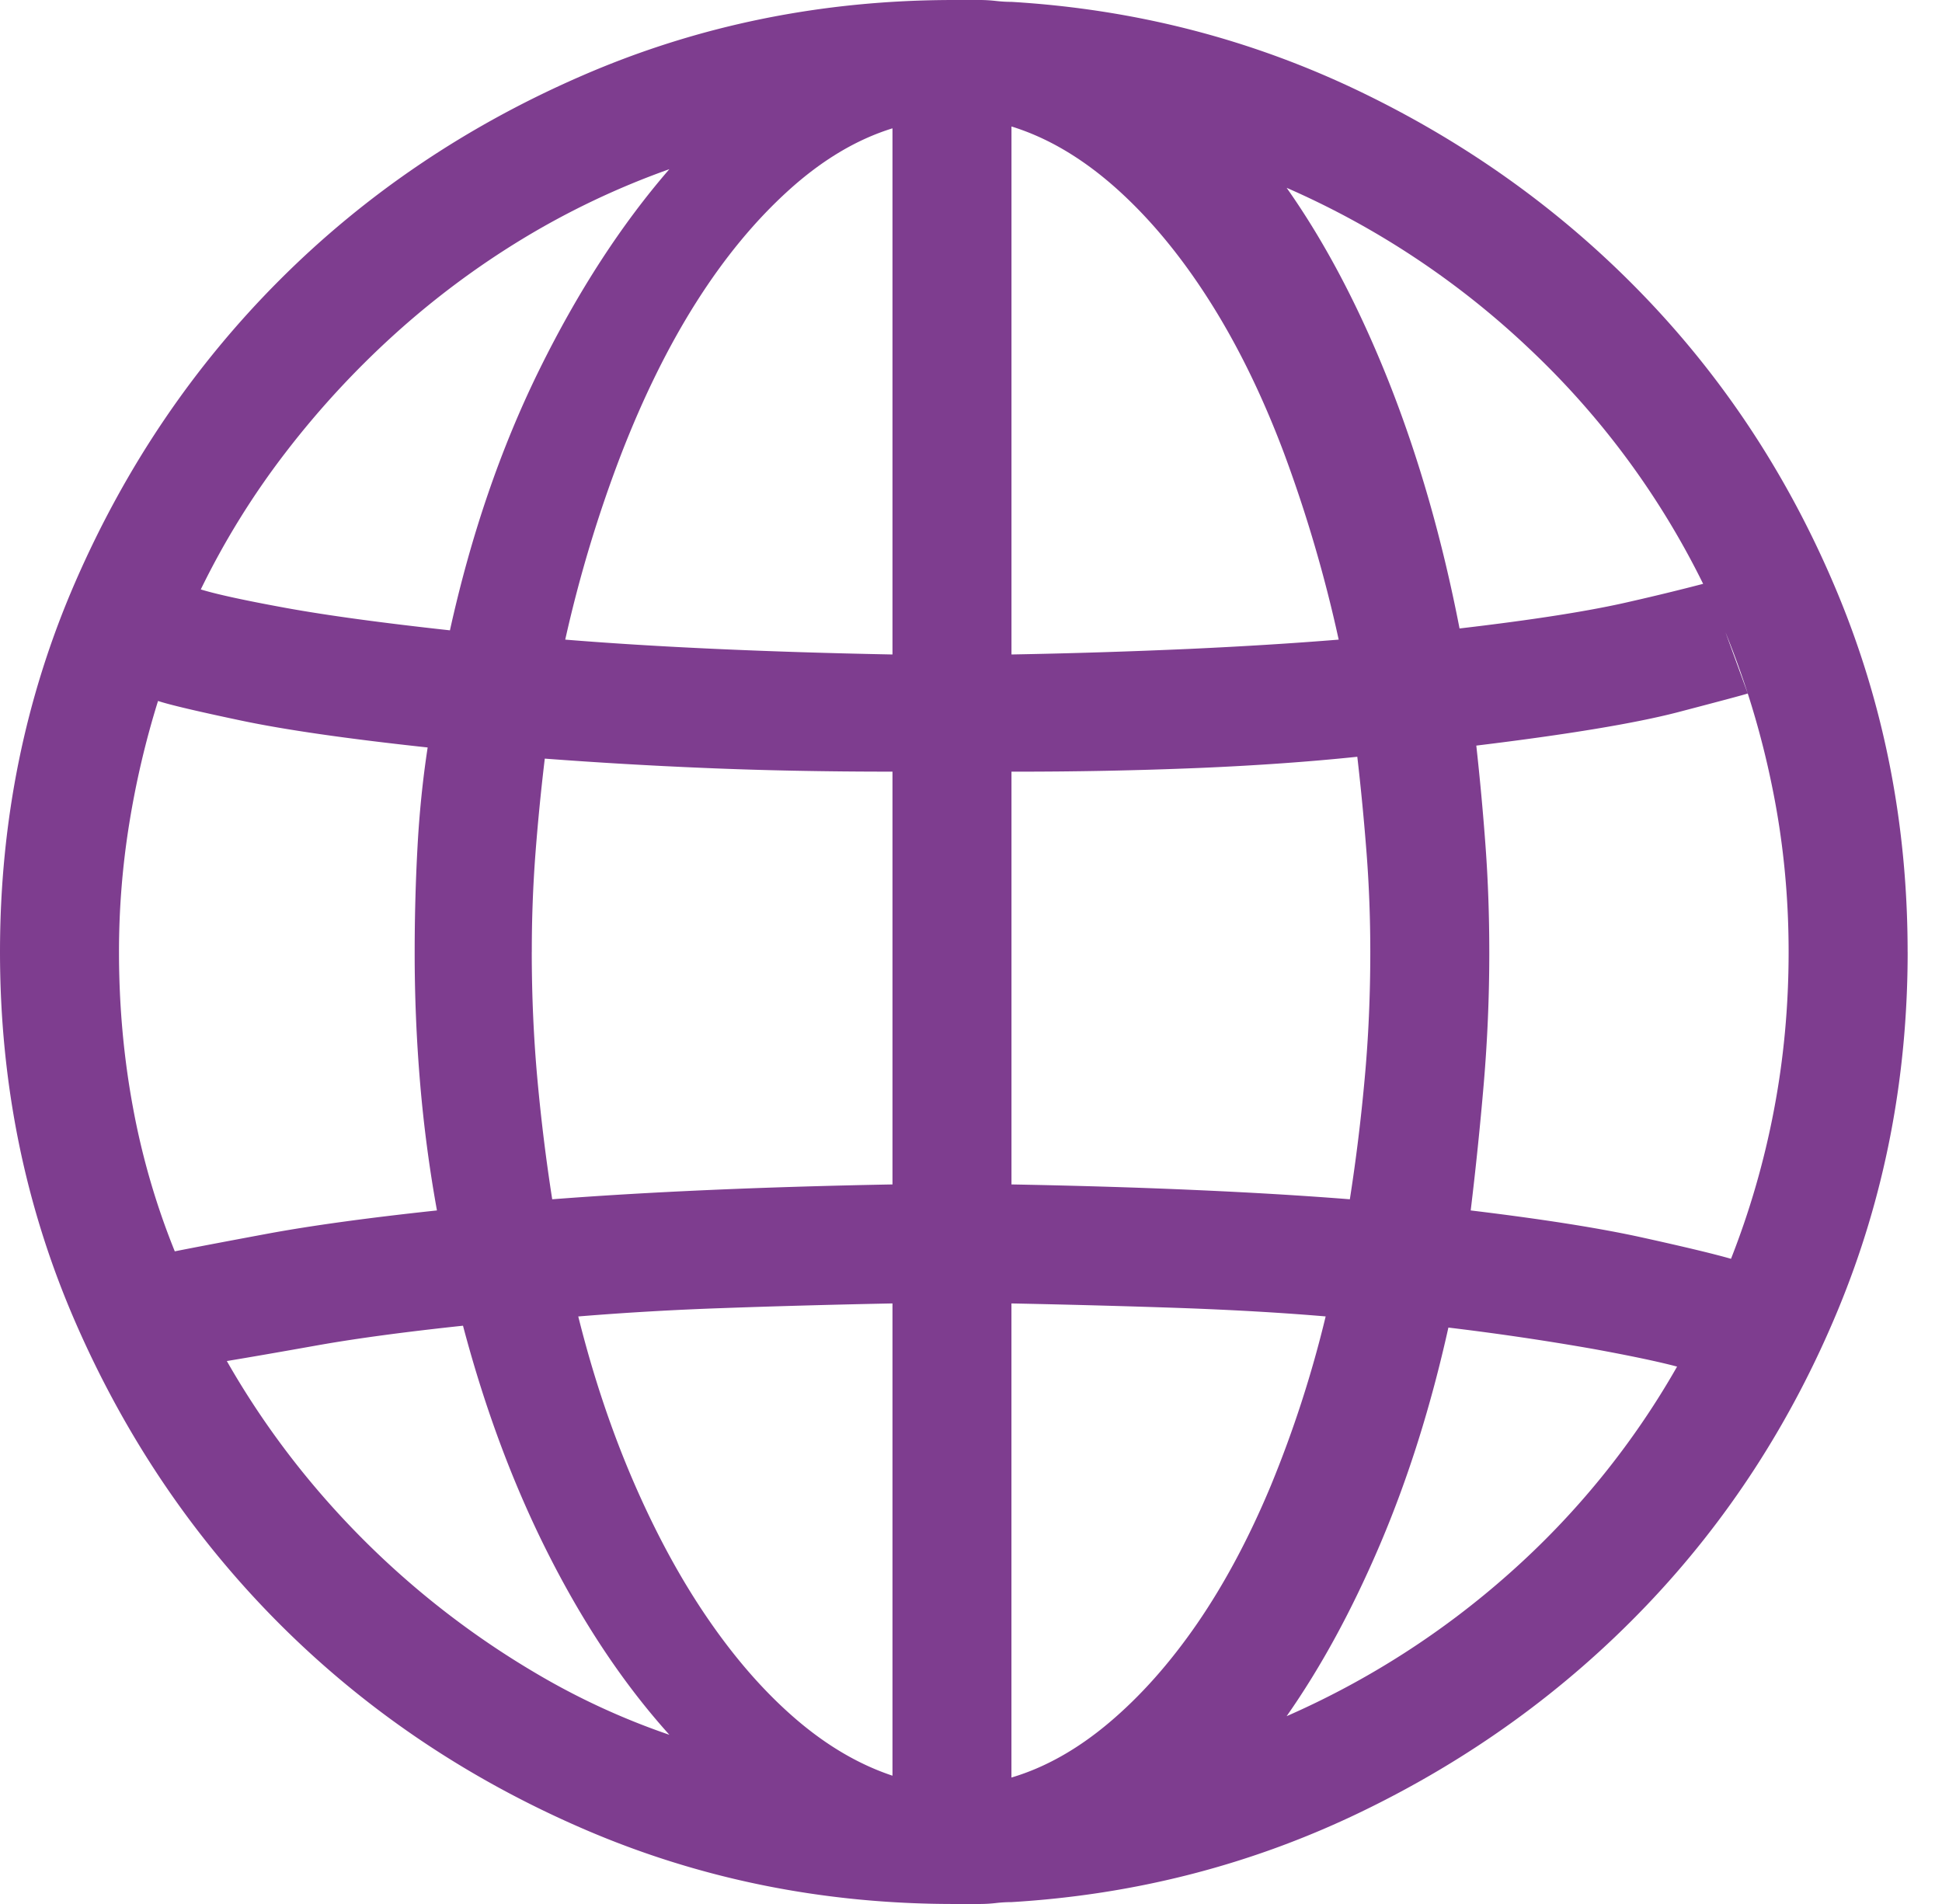 <?xml version="1.0" encoding="UTF-8"?> <svg xmlns="http://www.w3.org/2000/svg" width="51" height="50" viewBox="0 0 51 50"><path fill="#7E3D8F" fill-rule="nonzero" d="M50.098 25c0 3.32-.61 6.453-1.831 9.4-1.221 2.945-2.898 5.533-5.03 7.763-2.132 2.23-4.63 4.037-7.495 5.42-2.864 1.383-5.924 2.173-9.18 2.368-.13 0-.268.008-.415.025a3.767 3.767 0 0 1-.415.024h-.683c-3.45 0-6.698-.66-9.741-1.978-3.044-1.318-5.697-3.108-7.96-5.37-2.262-2.263-4.052-4.908-5.37-7.935C.659 31.689 0 28.45 0 25c0-3.45.66-6.69 1.978-9.717s3.108-5.672 5.37-7.934c2.263-2.263 4.916-4.053 7.96-5.371C18.35.659 21.598 0 25.048 0h.684c.13 0 .269.008.415.024.147.017.285.025.416.025 3.255.195 6.315.985 9.18 2.368 2.864 1.383 5.362 3.19 7.494 5.42 2.132 2.23 3.809 4.818 5.03 7.764 1.22 2.946 1.83 6.079 1.83 9.399zm-4.639 8.057a21.77 21.77 0 0 0 1.123-3.882c.26-1.351.39-2.743.39-4.175 0-1.497-.146-2.954-.439-4.37a22.711 22.711 0 0 0-1.22-4.028l.585 1.61c-.097.033-.708.196-1.83.49-1.124.292-2.89.585-5.298.878.097.879.179 1.766.244 2.661s.097 1.815.097 2.759a40.58 40.58 0 0 1-.146 3.467 95.098 95.098 0 0 1-.342 3.32c1.888.228 3.385.464 4.492.708 1.107.244 1.888.431 2.344.562zM13.965 25c0 1.14.049 2.246.146 3.32.098 1.075.228 2.132.391 3.174 1.27-.098 2.645-.179 4.126-.244 1.481-.065 3.084-.114 4.81-.146v-10.84c-1.79 0-3.443-.033-4.957-.098a124.471 124.471 0 0 1-4.174-.244 58.668 58.668 0 0 0-.245 2.49A33.736 33.736 0 0 0 13.966 25zM26.563 3.32v13.867a175.66 175.66 0 0 0 4.663-.146c1.416-.065 2.726-.146 3.93-.244a36.263 36.263 0 0 0-1.44-4.907c-.57-1.514-1.229-2.857-1.978-4.029-.748-1.172-1.562-2.148-2.441-2.93-.879-.78-1.79-1.318-2.735-1.61zm-3.125.05c-.945.292-1.856.837-2.735 1.635-.879.797-1.684 1.774-2.417 2.93-.732 1.155-1.391 2.49-1.977 4.003a34.63 34.63 0 0 0-1.465 4.859c1.204.098 2.523.179 3.955.244s2.978.114 4.639.146V3.37zm0 30.859c-1.596.032-3.077.073-4.444.122a80.754 80.754 0 0 0-3.808.22c.39 1.562.878 3.019 1.464 4.37.586 1.35 1.237 2.547 1.954 3.588.716 1.042 1.48 1.913 2.294 2.613.814.7 1.66 1.196 2.54 1.489V34.229zm3.125 12.45c.878-.26 1.733-.74 2.563-1.44.83-.7 1.603-1.57 2.32-2.612.715-1.042 1.358-2.246 1.928-3.613a30.255 30.255 0 0 0 1.44-4.444c-1.139-.097-2.4-.17-3.784-.22-1.383-.048-2.872-.089-4.468-.121v12.45zm0-15.575c1.725.032 3.328.08 4.81.146 1.48.065 2.84.146 4.076.244.163-1.042.293-2.1.39-3.174.099-1.074.147-2.18.147-3.32 0-.879-.032-1.742-.097-2.588a66.94 66.94 0 0 0-.244-2.539c-1.237.13-2.613.228-4.126.293a115.92 115.92 0 0 1-4.956.098v10.84zm18.164-15.772a21.55 21.55 0 0 0-4.541-6.152 22.156 22.156 0 0 0-6.397-4.248c1.01 1.432 1.904 3.133 2.686 5.102.78 1.97 1.4 4.126 1.855 6.47 1.953-.228 3.45-.464 4.492-.708a61.679 61.679 0 0 0 1.905-.464zM17.578 4.443a20.985 20.985 0 0 0-3.857 1.831 22.122 22.122 0 0 0-3.37 2.515 23.465 23.465 0 0 0-2.856 3.1 20.913 20.913 0 0 0-2.222 3.59c.424.13 1.172.292 2.247.488 1.074.195 2.506.39 4.296.586.554-2.507 1.335-4.785 2.344-6.836 1.01-2.051 2.149-3.809 3.418-5.274zM4.15 18.408a23.222 23.222 0 0 0-.756 3.223A21.064 21.064 0 0 0 3.125 25c0 1.4.122 2.759.366 4.077a19.49 19.49 0 0 0 1.099 3.784c.488-.097 1.302-.252 2.441-.464 1.14-.211 2.62-.415 4.444-.61a35.507 35.507 0 0 1-.44-3.32A40.58 40.58 0 0 1 10.89 25c0-.911.024-1.823.073-2.734.049-.912.138-1.79.268-2.637-2.115-.228-3.751-.464-4.907-.708-1.155-.244-1.88-.415-2.173-.513zm1.807 17.334a21.962 21.962 0 0 0 2.222 3.198 22.639 22.639 0 0 0 5.86 4.98 18.866 18.866 0 0 0 3.54 1.637c-1.173-1.302-2.223-2.865-3.15-4.688-.928-1.823-1.685-3.841-2.27-6.055-1.53.163-2.8.334-3.81.513-1.009.18-1.806.318-2.392.415zm27.832 9.326a22.223 22.223 0 0 0 5.86-3.76 21.423 21.423 0 0 0 4.394-5.42c-.488-.13-1.22-.284-2.197-.463a70.32 70.32 0 0 0-3.809-.562c-.456 2.051-1.05 3.94-1.782 5.664-.733 1.726-1.554 3.24-2.466 4.541z"></path></svg> 